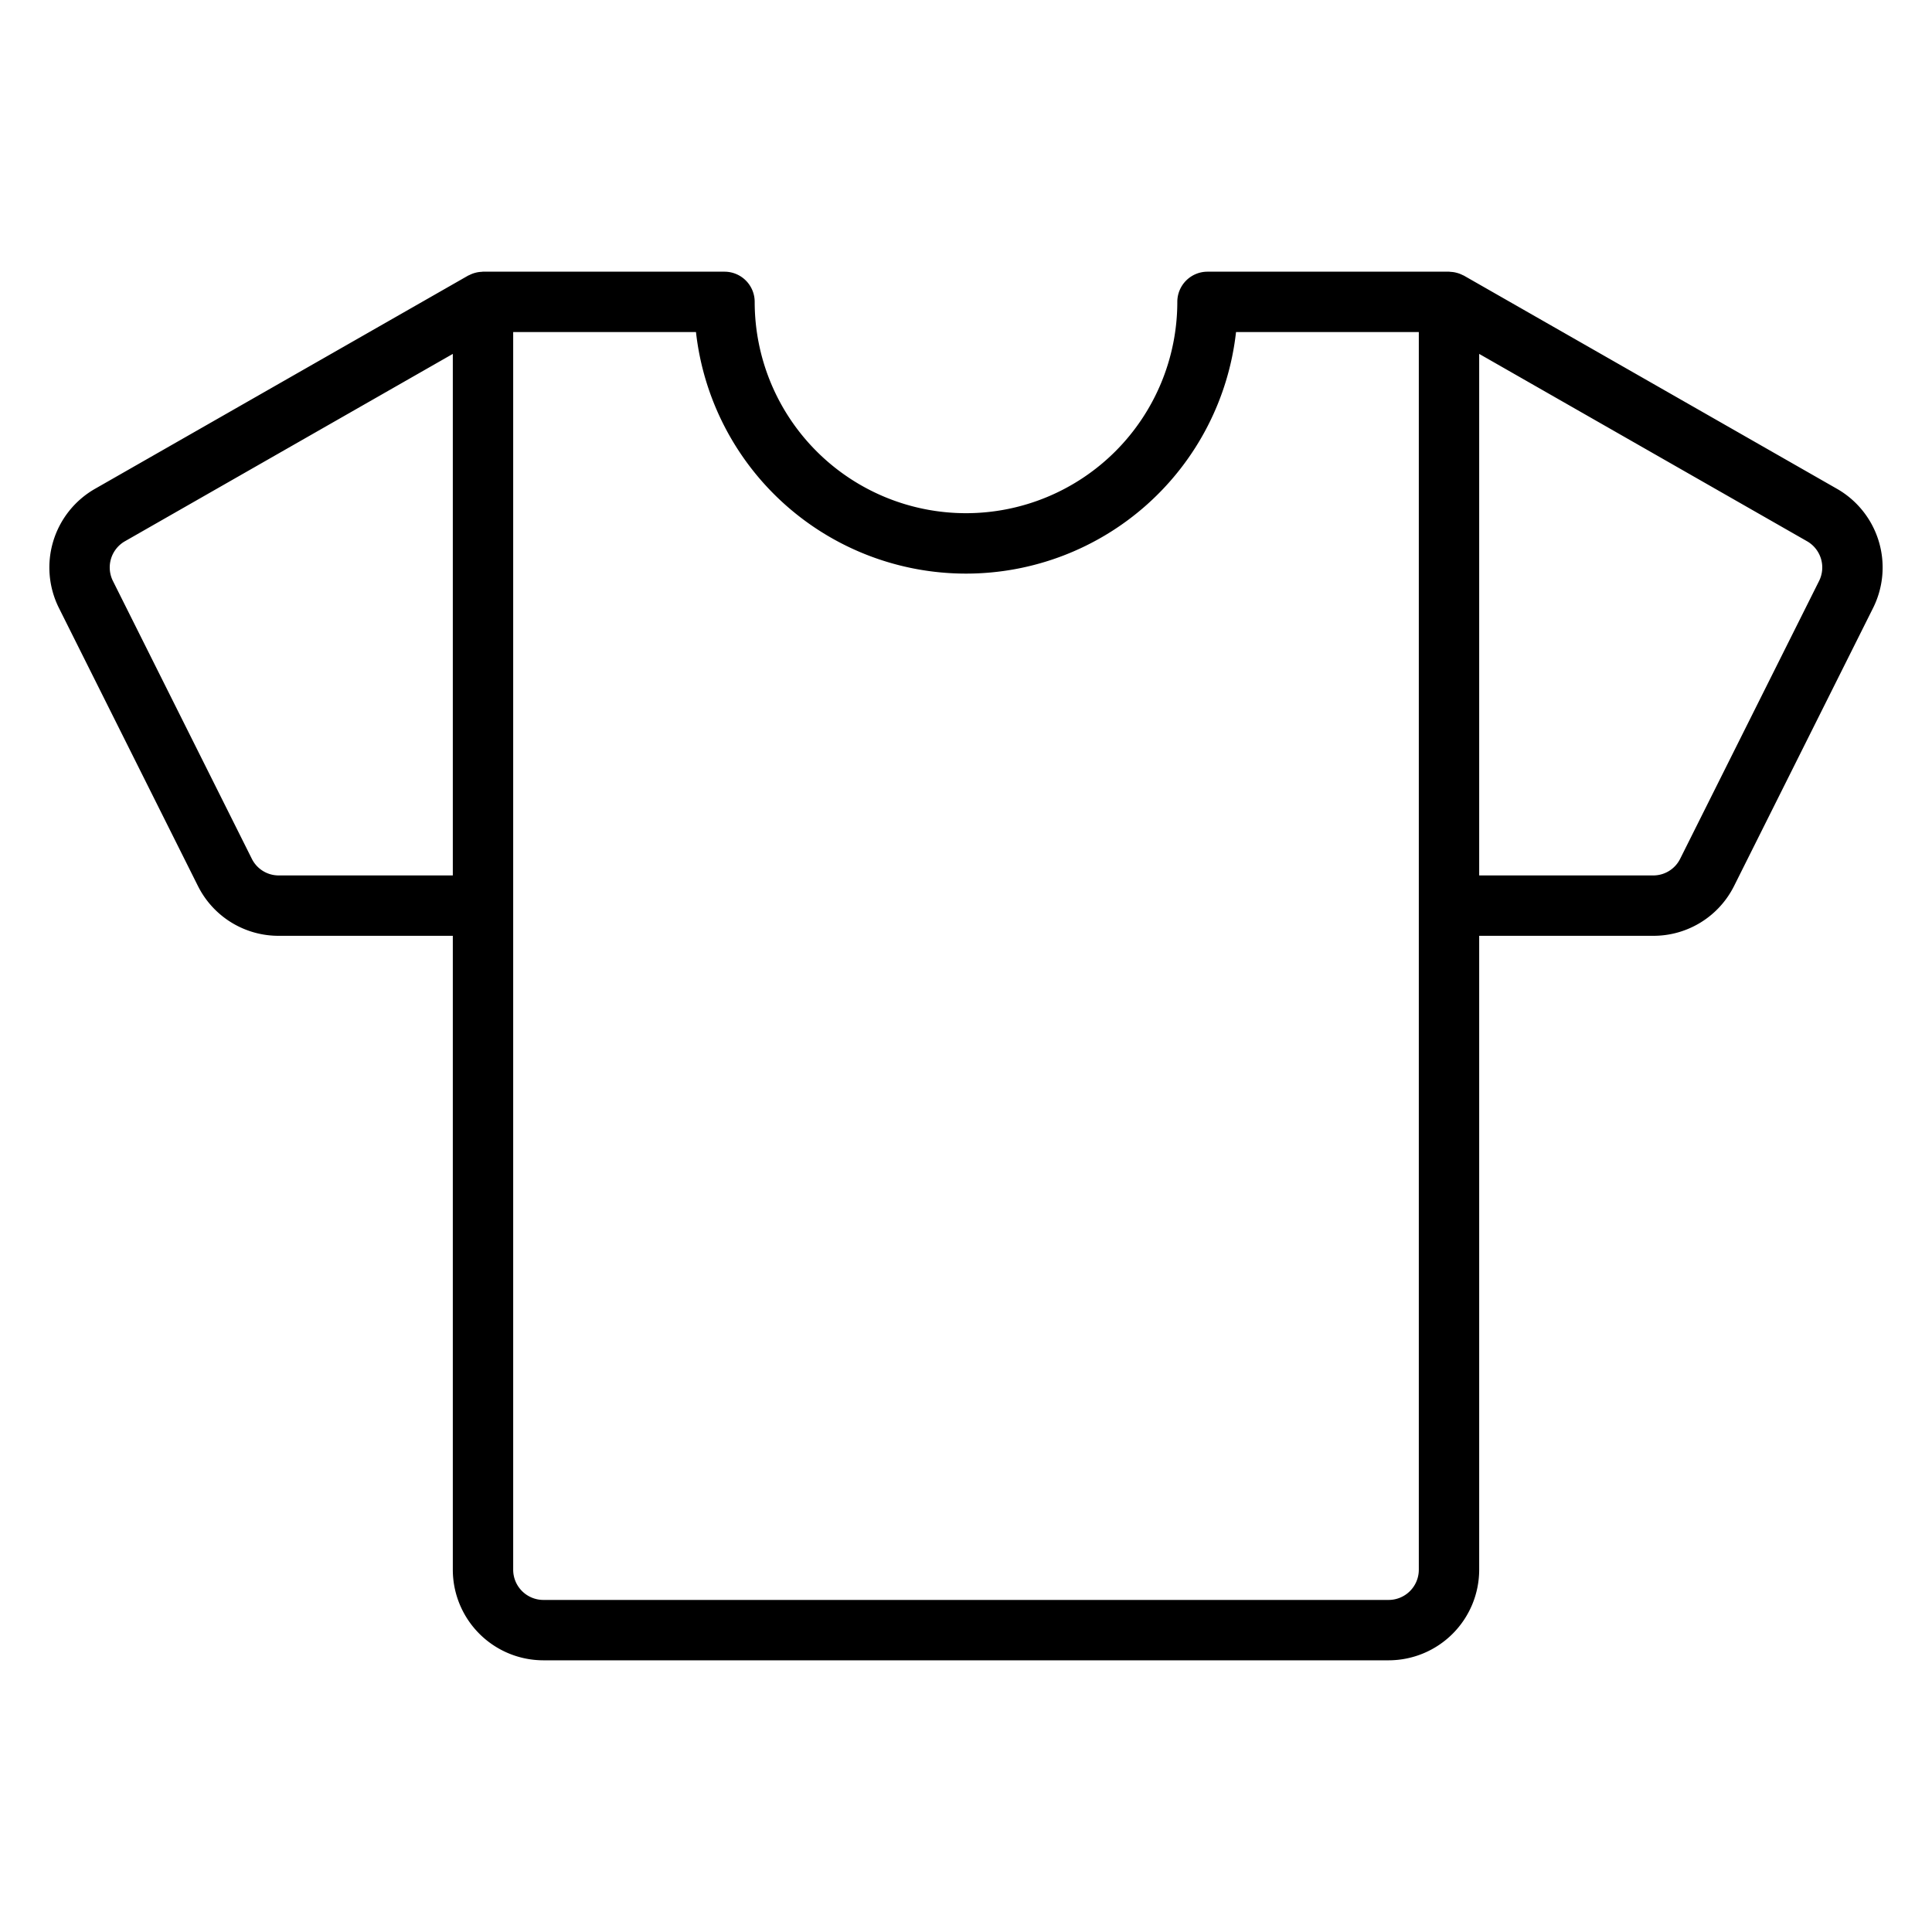 <?xml version="1.0" encoding="utf-8"?><!-- Uploaded to: SVG Repo, www.svgrepo.com, Generator: SVG Repo Mixer Tools -->
<svg fill="#000000" width="800px" height="800px" viewBox="0 0 256 256" id="Flat" xmlns="http://www.w3.org/2000/svg">
  <path d="M243.414,64.772,193.984,36.527c-.064-.037-.133-.055-.198-.088a3.976,3.976,0,0,0-.396-.176c-.121-.045-.241-.08-.364-.113-.125-.033-.251-.063-.381-.084a3.924,3.924,0,0,0-.423-.042C192.147,36.018,192.076,36,192,36H160a4,4,0,0,0-4,4,28,28,0,0,1-56,0,4,4,0,0,0-4-4H64c-.073,0-.142.018-.214.021a3.93,3.93,0,0,0-.433.044c-.128.021-.251.05-.375.083a3.828,3.828,0,0,0-.368.114,3.923,3.923,0,0,0-.395.176c-.066.033-.135.052-.199.088L12.586,64.772a12.006,12.006,0,0,0-4.779,15.786l18.405,36.808A11.934,11.934,0,0,0,36.944,124H60v84a12.014,12.014,0,0,0,12,12H184a12.014,12.014,0,0,0,12-12V124h23.056a11.934,11.934,0,0,0,10.733-6.633l18.405-36.809A12.007,12.007,0,0,0,243.414,64.772ZM36.944,116a3.978,3.978,0,0,1-3.578-2.211L14.962,76.98a4.002,4.002,0,0,1,1.593-5.262L60,46.893V116ZM188,208a4.005,4.005,0,0,1-4,4H72a4.005,4.005,0,0,1-4-4V44H92.221a36.002,36.002,0,0,0,71.559,0H188ZM241.038,76.98,222.633,113.789A3.978,3.978,0,0,1,219.056,116H196V46.893l43.444,24.825A4.003,4.003,0,0,1,241.038,76.98Z"/>
</svg>